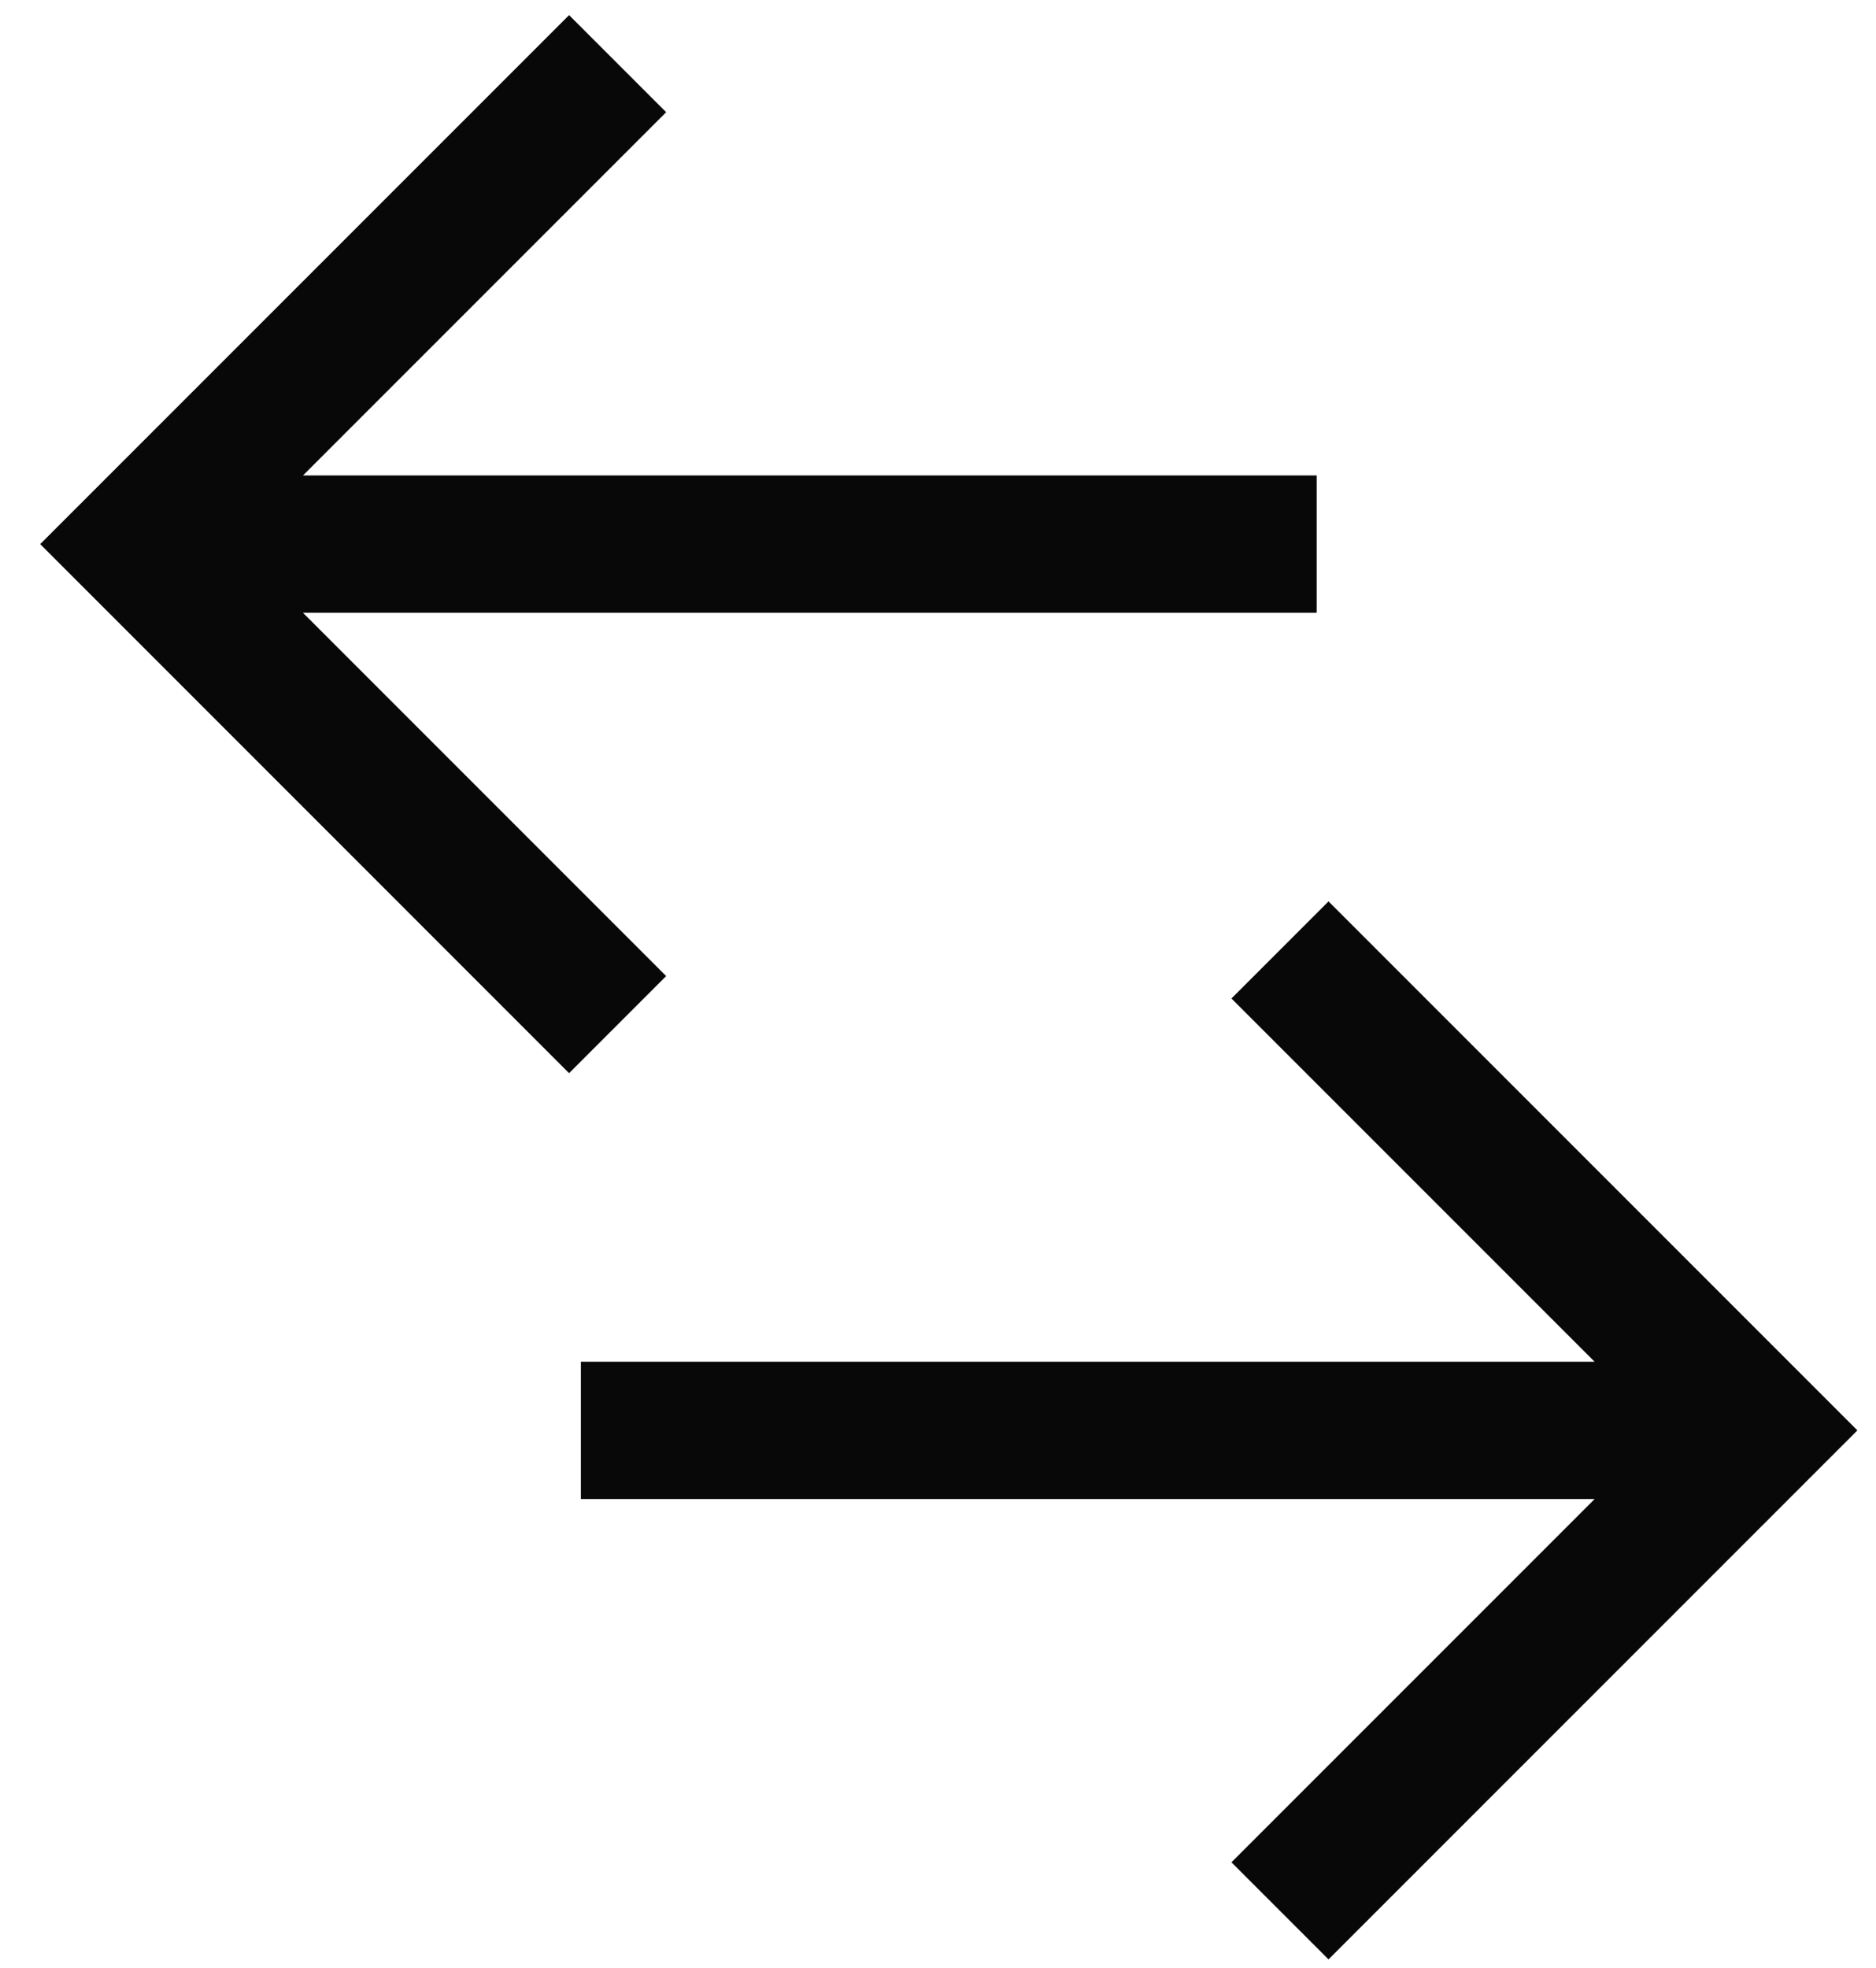 <svg width="41" height="43" viewBox="0 0 41 43" fill="none" xmlns="http://www.w3.org/2000/svg">
<path d="M27.974 41.752L38.472 31.254L27.974 20.756M38.43 31.254H12.695" stroke="#080808" stroke-width="3"/>
<path d="M13.498 1.391L3 11.889L13.498 22.388M3.043 11.889H28.776" stroke="#080808" stroke-width="3"/>
</svg>
